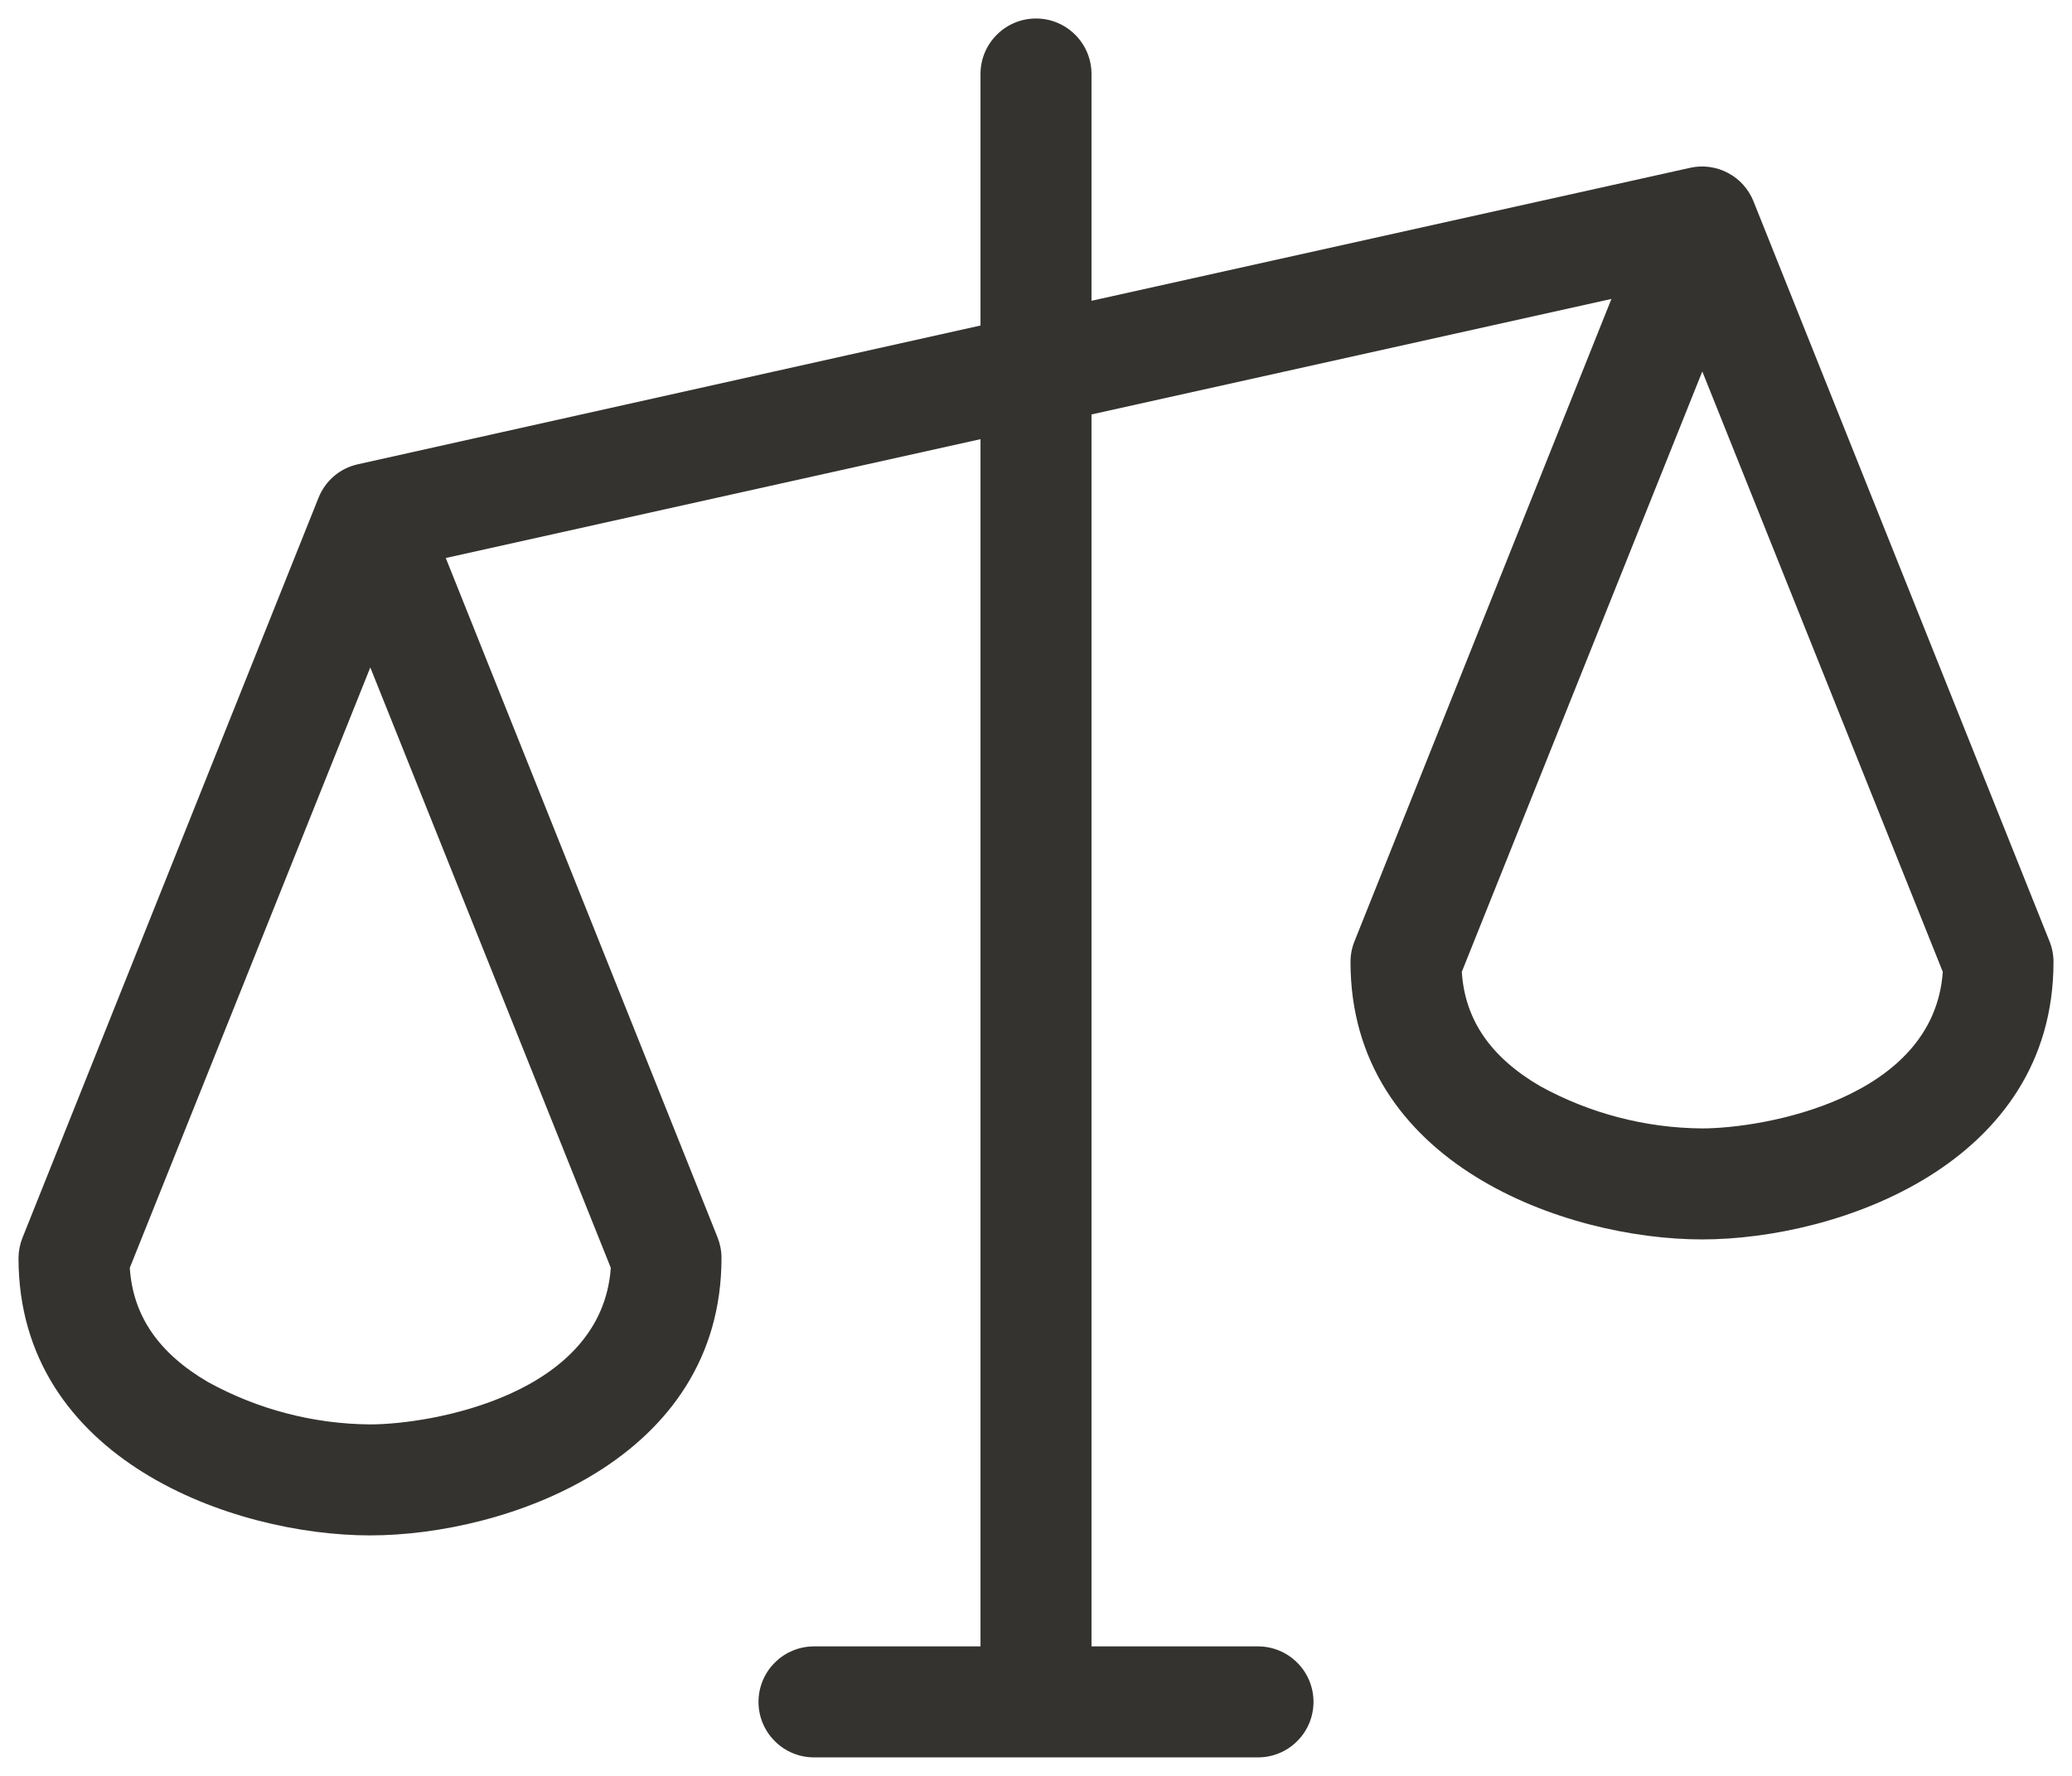 <svg width="28" height="24" viewBox="0 0 28 24" fill="none" xmlns="http://www.w3.org/2000/svg">
<path d="M27.696 12.721L23.696 2.721C23.63 2.556 23.508 2.42 23.351 2.337C23.194 2.254 23.012 2.229 22.839 2.268L14.75 4.065V1C14.75 0.801 14.671 0.61 14.53 0.47C14.39 0.329 14.199 0.25 14 0.25C13.801 0.25 13.61 0.329 13.47 0.47C13.329 0.61 13.25 0.801 13.25 1V4.399L4.838 6.274C4.718 6.3 4.607 6.355 4.514 6.434C4.421 6.514 4.349 6.614 4.304 6.728L0.304 16.727C0.269 16.814 0.251 16.907 0.25 17C0.25 19.733 3.164 20.75 5 20.75C6.836 20.75 9.75 19.733 9.75 17C9.75 16.904 9.731 16.81 9.696 16.721L6.024 7.541L13.25 5.935V22.25H11C10.801 22.25 10.61 22.329 10.47 22.47C10.329 22.61 10.25 22.801 10.25 23C10.25 23.199 10.329 23.39 10.47 23.53C10.61 23.671 10.801 23.75 11 23.75H17C17.199 23.75 17.39 23.671 17.53 23.53C17.671 23.39 17.75 23.199 17.75 23C17.75 22.801 17.671 22.61 17.53 22.47C17.39 22.329 17.199 22.25 17 22.25H14.75V5.601L21.776 4.04L18.304 12.721C18.268 12.81 18.25 12.905 18.25 13C18.25 15.732 21.164 16.75 23 16.75C24.836 16.75 27.75 15.732 27.75 13C27.75 12.905 27.732 12.81 27.696 12.721ZM5 19.25C4.236 19.244 3.485 19.048 2.815 18.68C2.144 18.289 1.796 17.782 1.754 17.134L5.004 9.02L8.254 17.134C8.133 18.856 5.822 19.25 5 19.25ZM23 15.25C22.236 15.244 21.485 15.048 20.815 14.68C20.144 14.289 19.796 13.783 19.754 13.134L23.004 5.02L26.254 13.134C26.133 14.856 23.823 15.25 23 15.25Z" fill="#343330"/>
</svg>
